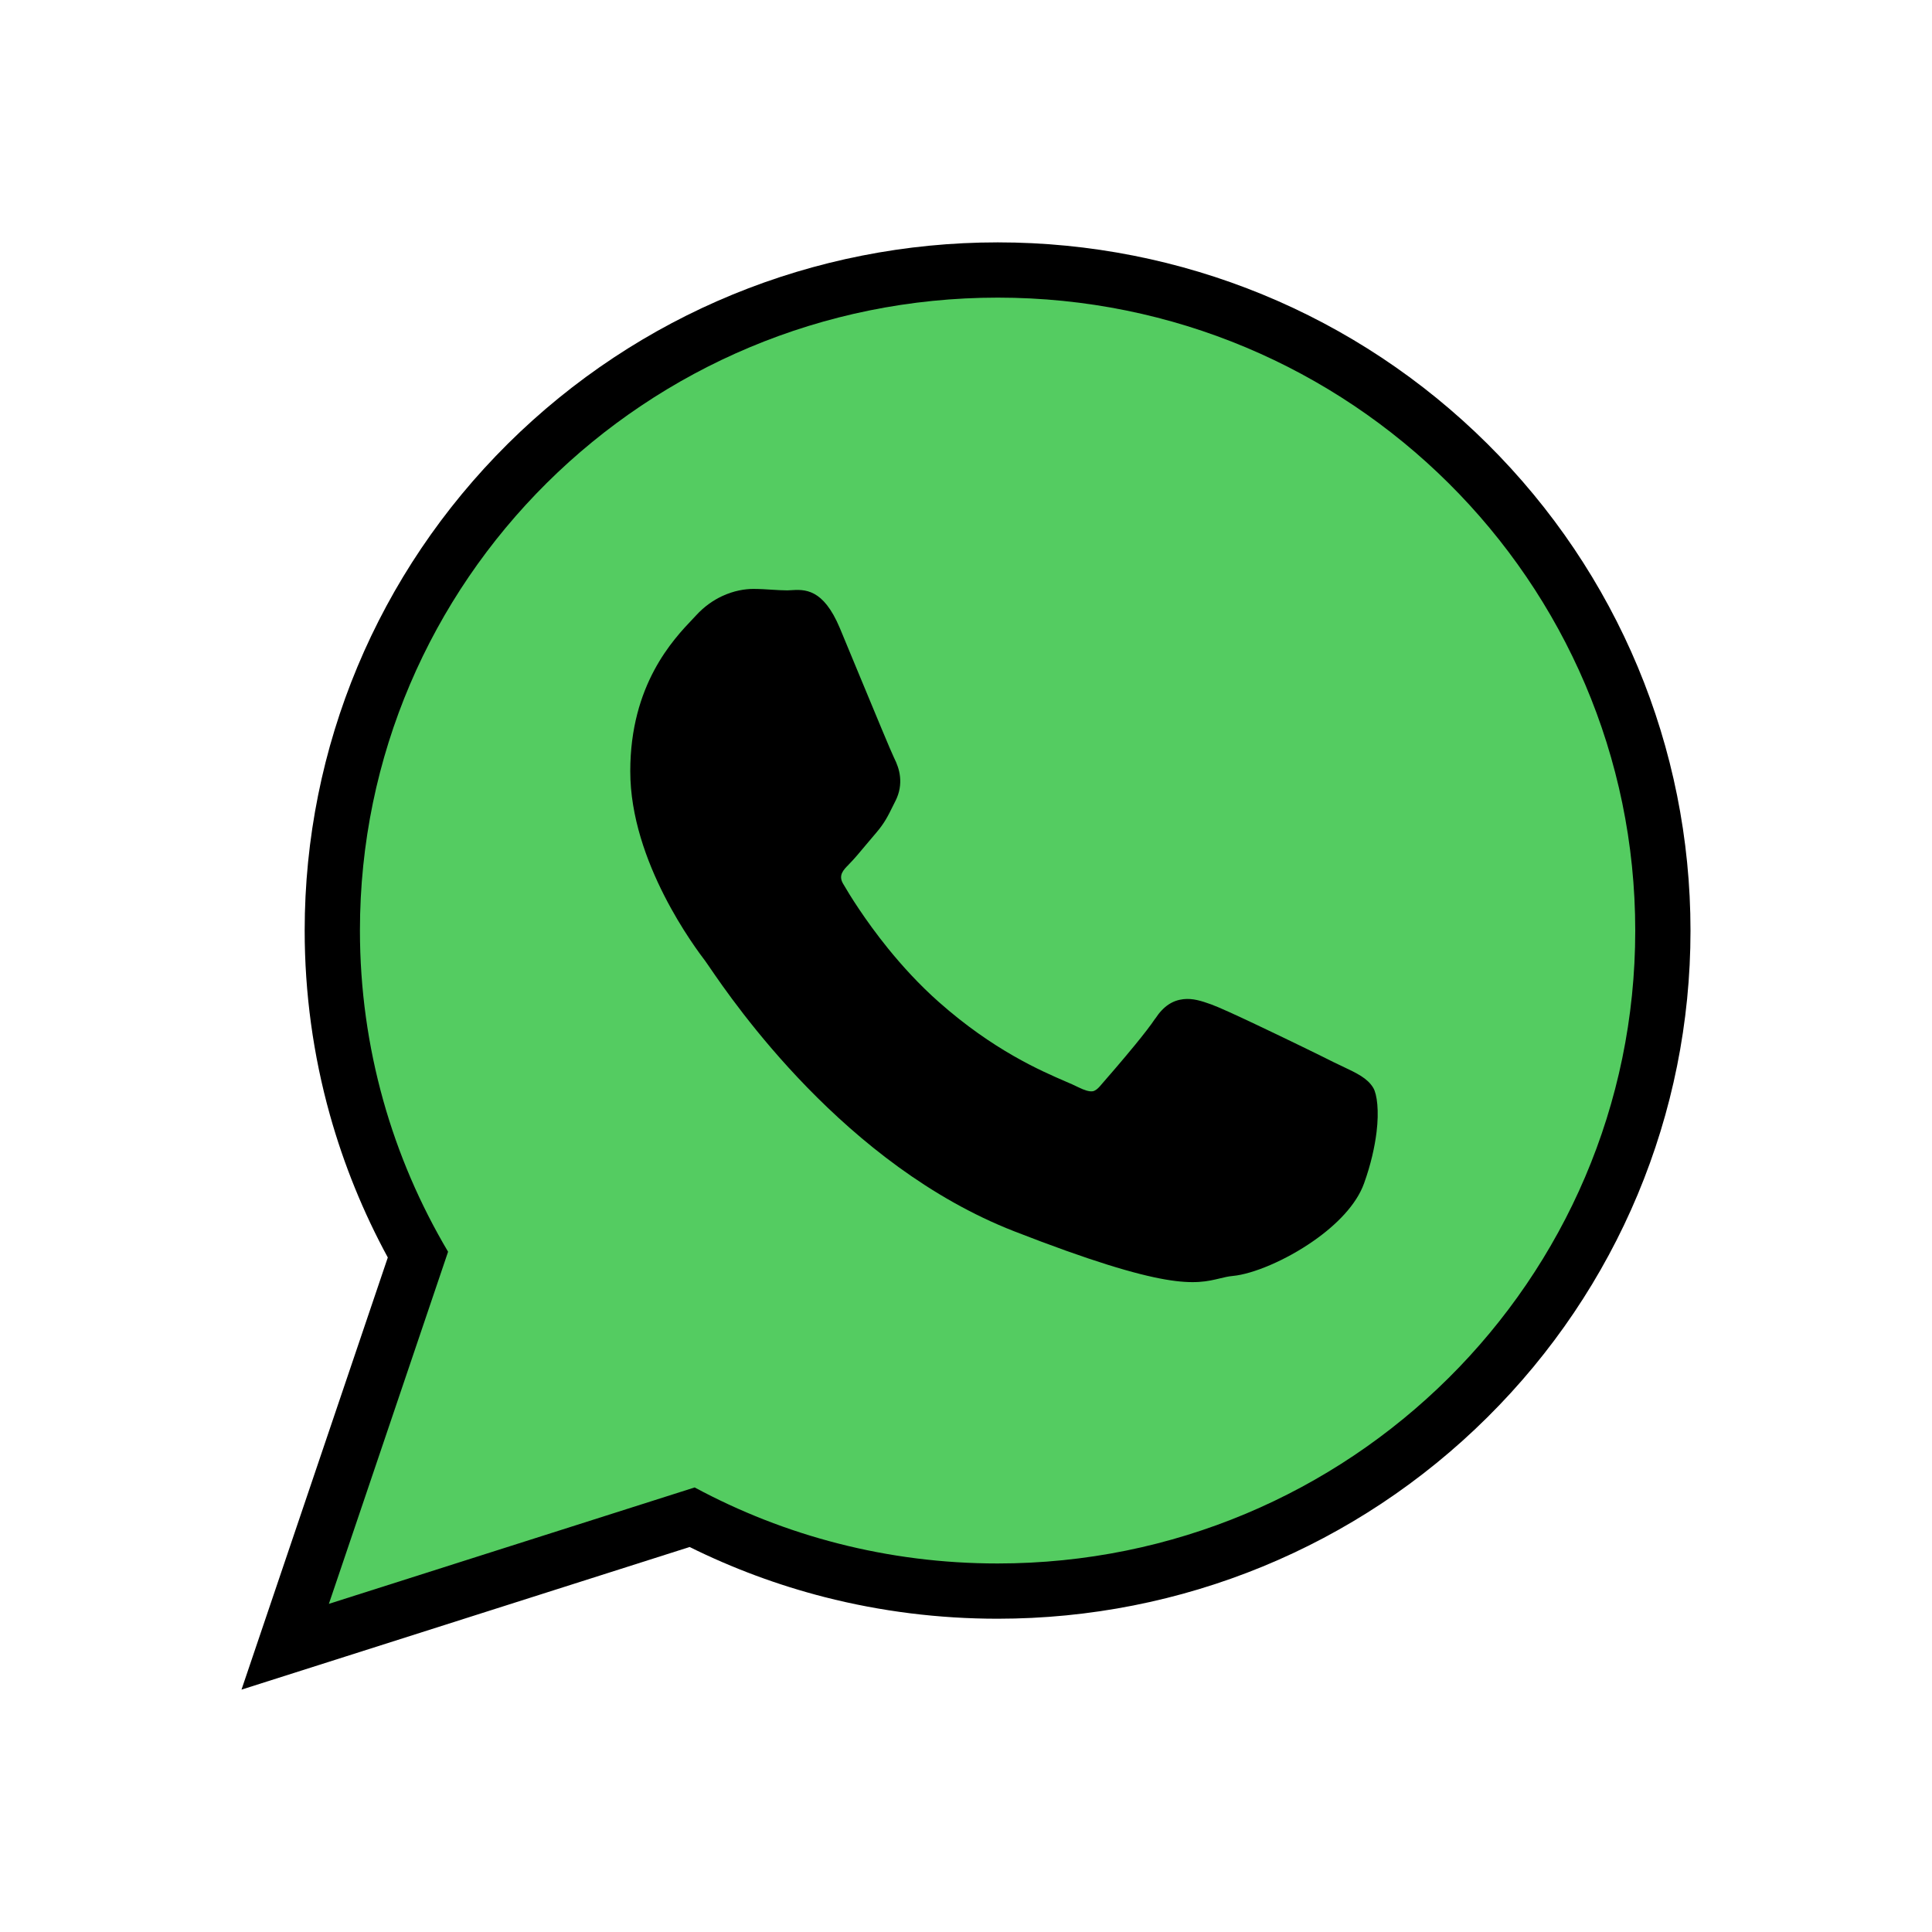 <svg width="40" height="40" viewBox="0 0 40 40" fill="none" xmlns="http://www.w3.org/2000/svg">
<g clip-path="url(#clip0_11_100)">
<path fill-rule="evenodd" clip-rule="evenodd" d="M14.278 32.029L7.156 34.296L5 34.982L8.029 26.035C7.521 25.1 7.118 24.11 6.831 23.085C6.483 21.842 6.308 20.556 6.308 19.265C6.308 15.464 7.82 11.861 10.515 9.187C13.22 6.505 16.85 5.018 20.658 5.018C24.465 5.018 28.093 6.506 30.795 9.189C33.49 11.865 35 15.469 35 19.269C35 23.069 33.488 26.672 30.793 29.345C28.09 32.028 24.461 33.514 20.654 33.514C19.446 33.514 18.242 33.365 17.072 33.066C16.107 32.819 15.17 32.471 14.278 32.029L14.278 32.029Z" fill="black"/>
<path fill-rule="evenodd" clip-rule="evenodd" d="M33.856 19.269C33.856 15.65 32.378 12.373 29.989 10.001C27.6 7.629 24.301 6.162 20.658 6.162C17.012 6.162 13.711 7.629 11.321 9.999C8.93 12.371 7.452 15.647 7.452 19.265C7.452 20.479 7.62 21.657 7.933 22.777C8.244 23.89 8.7 24.943 9.277 25.916L6.99 32.672L6.809 33.206L7.346 33.035L14.382 30.796C15.313 31.297 16.309 31.69 17.355 31.957C18.41 32.227 19.514 32.37 20.654 32.37C24.299 32.37 27.598 30.904 29.988 28.533C32.378 26.162 33.856 22.886 33.856 19.269L33.856 19.269Z" fill="#54CC61"/>
<path fill-rule="evenodd" clip-rule="evenodd" d="M18.511 15.691C18.453 15.575 18.119 14.767 17.81 14.022C17.613 13.546 17.425 13.092 17.388 13.004C17.041 12.176 16.657 12.201 16.363 12.22C16.344 12.221 16.325 12.223 16.3 12.223C16.197 12.223 16.096 12.216 15.992 12.21C15.861 12.201 15.725 12.193 15.597 12.193C15.426 12.193 15.194 12.228 14.949 12.343C14.768 12.428 14.581 12.555 14.409 12.744C14.384 12.771 14.366 12.79 14.345 12.812C13.938 13.24 13.049 14.174 13.049 15.968C13.049 17.849 14.406 19.639 14.605 19.901L14.605 19.902L14.607 19.904L14.609 19.907C14.617 19.917 14.645 19.959 14.688 20.021C15.189 20.754 17.493 24.123 20.994 25.491C24.171 26.73 24.746 26.591 25.26 26.467C25.347 26.446 25.433 26.425 25.525 26.417C25.941 26.378 26.621 26.093 27.193 25.693C27.668 25.362 28.083 24.943 28.241 24.501C28.383 24.107 28.463 23.74 28.5 23.439C28.554 23 28.511 22.656 28.432 22.523L28.431 22.521C28.309 22.322 28.1 22.223 27.785 22.074C27.73 22.048 27.67 22.02 27.613 21.992L27.613 21.992C27.397 21.882 26.646 21.515 26.005 21.212C25.59 21.015 25.222 20.847 25.076 20.795C24.871 20.721 24.692 20.665 24.5 20.687C24.283 20.712 24.093 20.823 23.918 21.09L23.917 21.089C23.829 21.222 23.674 21.421 23.504 21.629C23.235 21.958 22.913 22.328 22.777 22.484V22.485C22.718 22.552 22.668 22.588 22.619 22.594C22.55 22.602 22.456 22.574 22.325 22.51C22.242 22.468 22.16 22.433 22.06 22.39C21.553 22.171 20.565 21.744 19.439 20.747C19.036 20.391 18.681 20.001 18.385 19.636C17.906 19.044 17.582 18.516 17.454 18.294C17.352 18.12 17.465 18.007 17.569 17.903L17.569 17.902C17.684 17.787 17.814 17.63 17.945 17.473C18.005 17.401 18.064 17.33 18.137 17.246L18.138 17.245C18.314 17.04 18.387 16.89 18.486 16.689C18.503 16.654 18.521 16.617 18.54 16.581L18.541 16.58C18.628 16.405 18.65 16.238 18.634 16.082C18.619 15.937 18.57 15.808 18.511 15.691L18.511 15.691Z" fill="black"/>
</g>
<defs>
<clipPath id="clip0_11_100">
<rect width="40" height="40" fill="white"/>
</clipPath>
</defs>
</svg>
